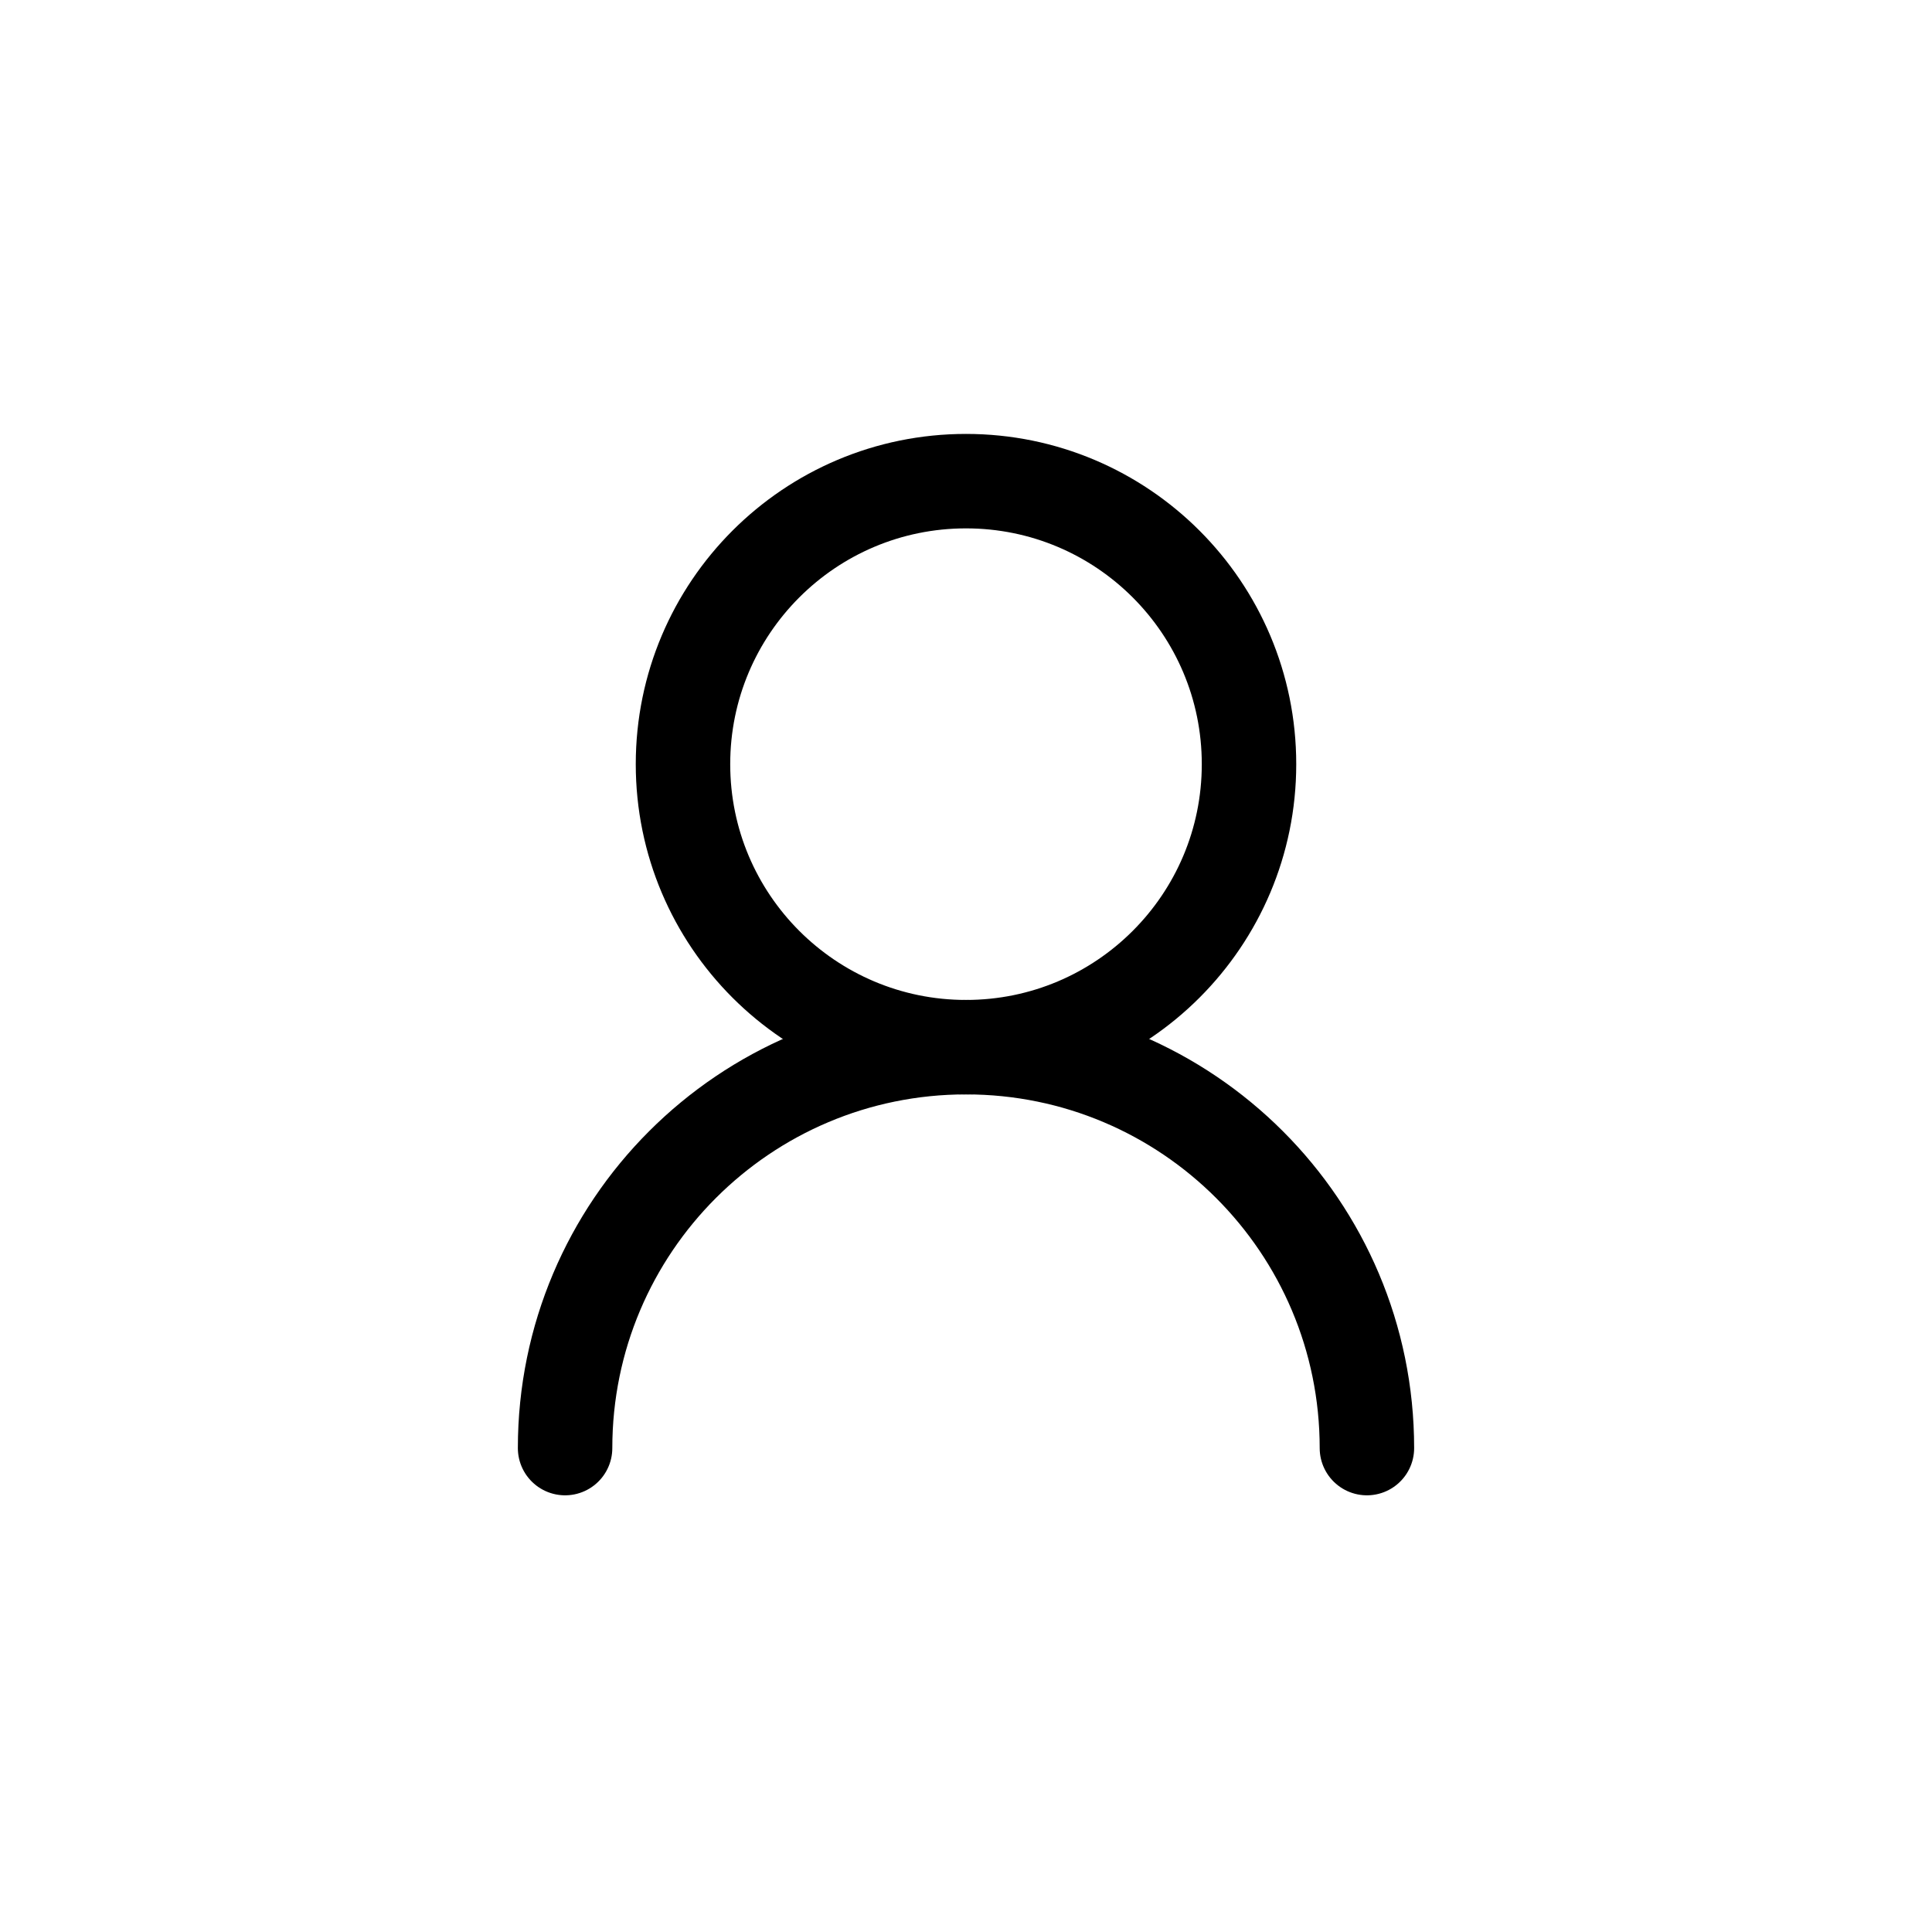 <svg width="72" height="72" viewBox="0 0 72 72" fill="none" xmlns="http://www.w3.org/2000/svg">
<circle cx="36" cy="28.478" r="10.547" stroke="black" stroke-width="3.52"/>
<path d="M50.941 53.966C50.941 45.715 44.252 39.025 36 39.025C27.748 39.025 21.059 45.715 21.059 53.966" stroke="black" stroke-width="3.52" stroke-linecap="round"/>
</svg>
